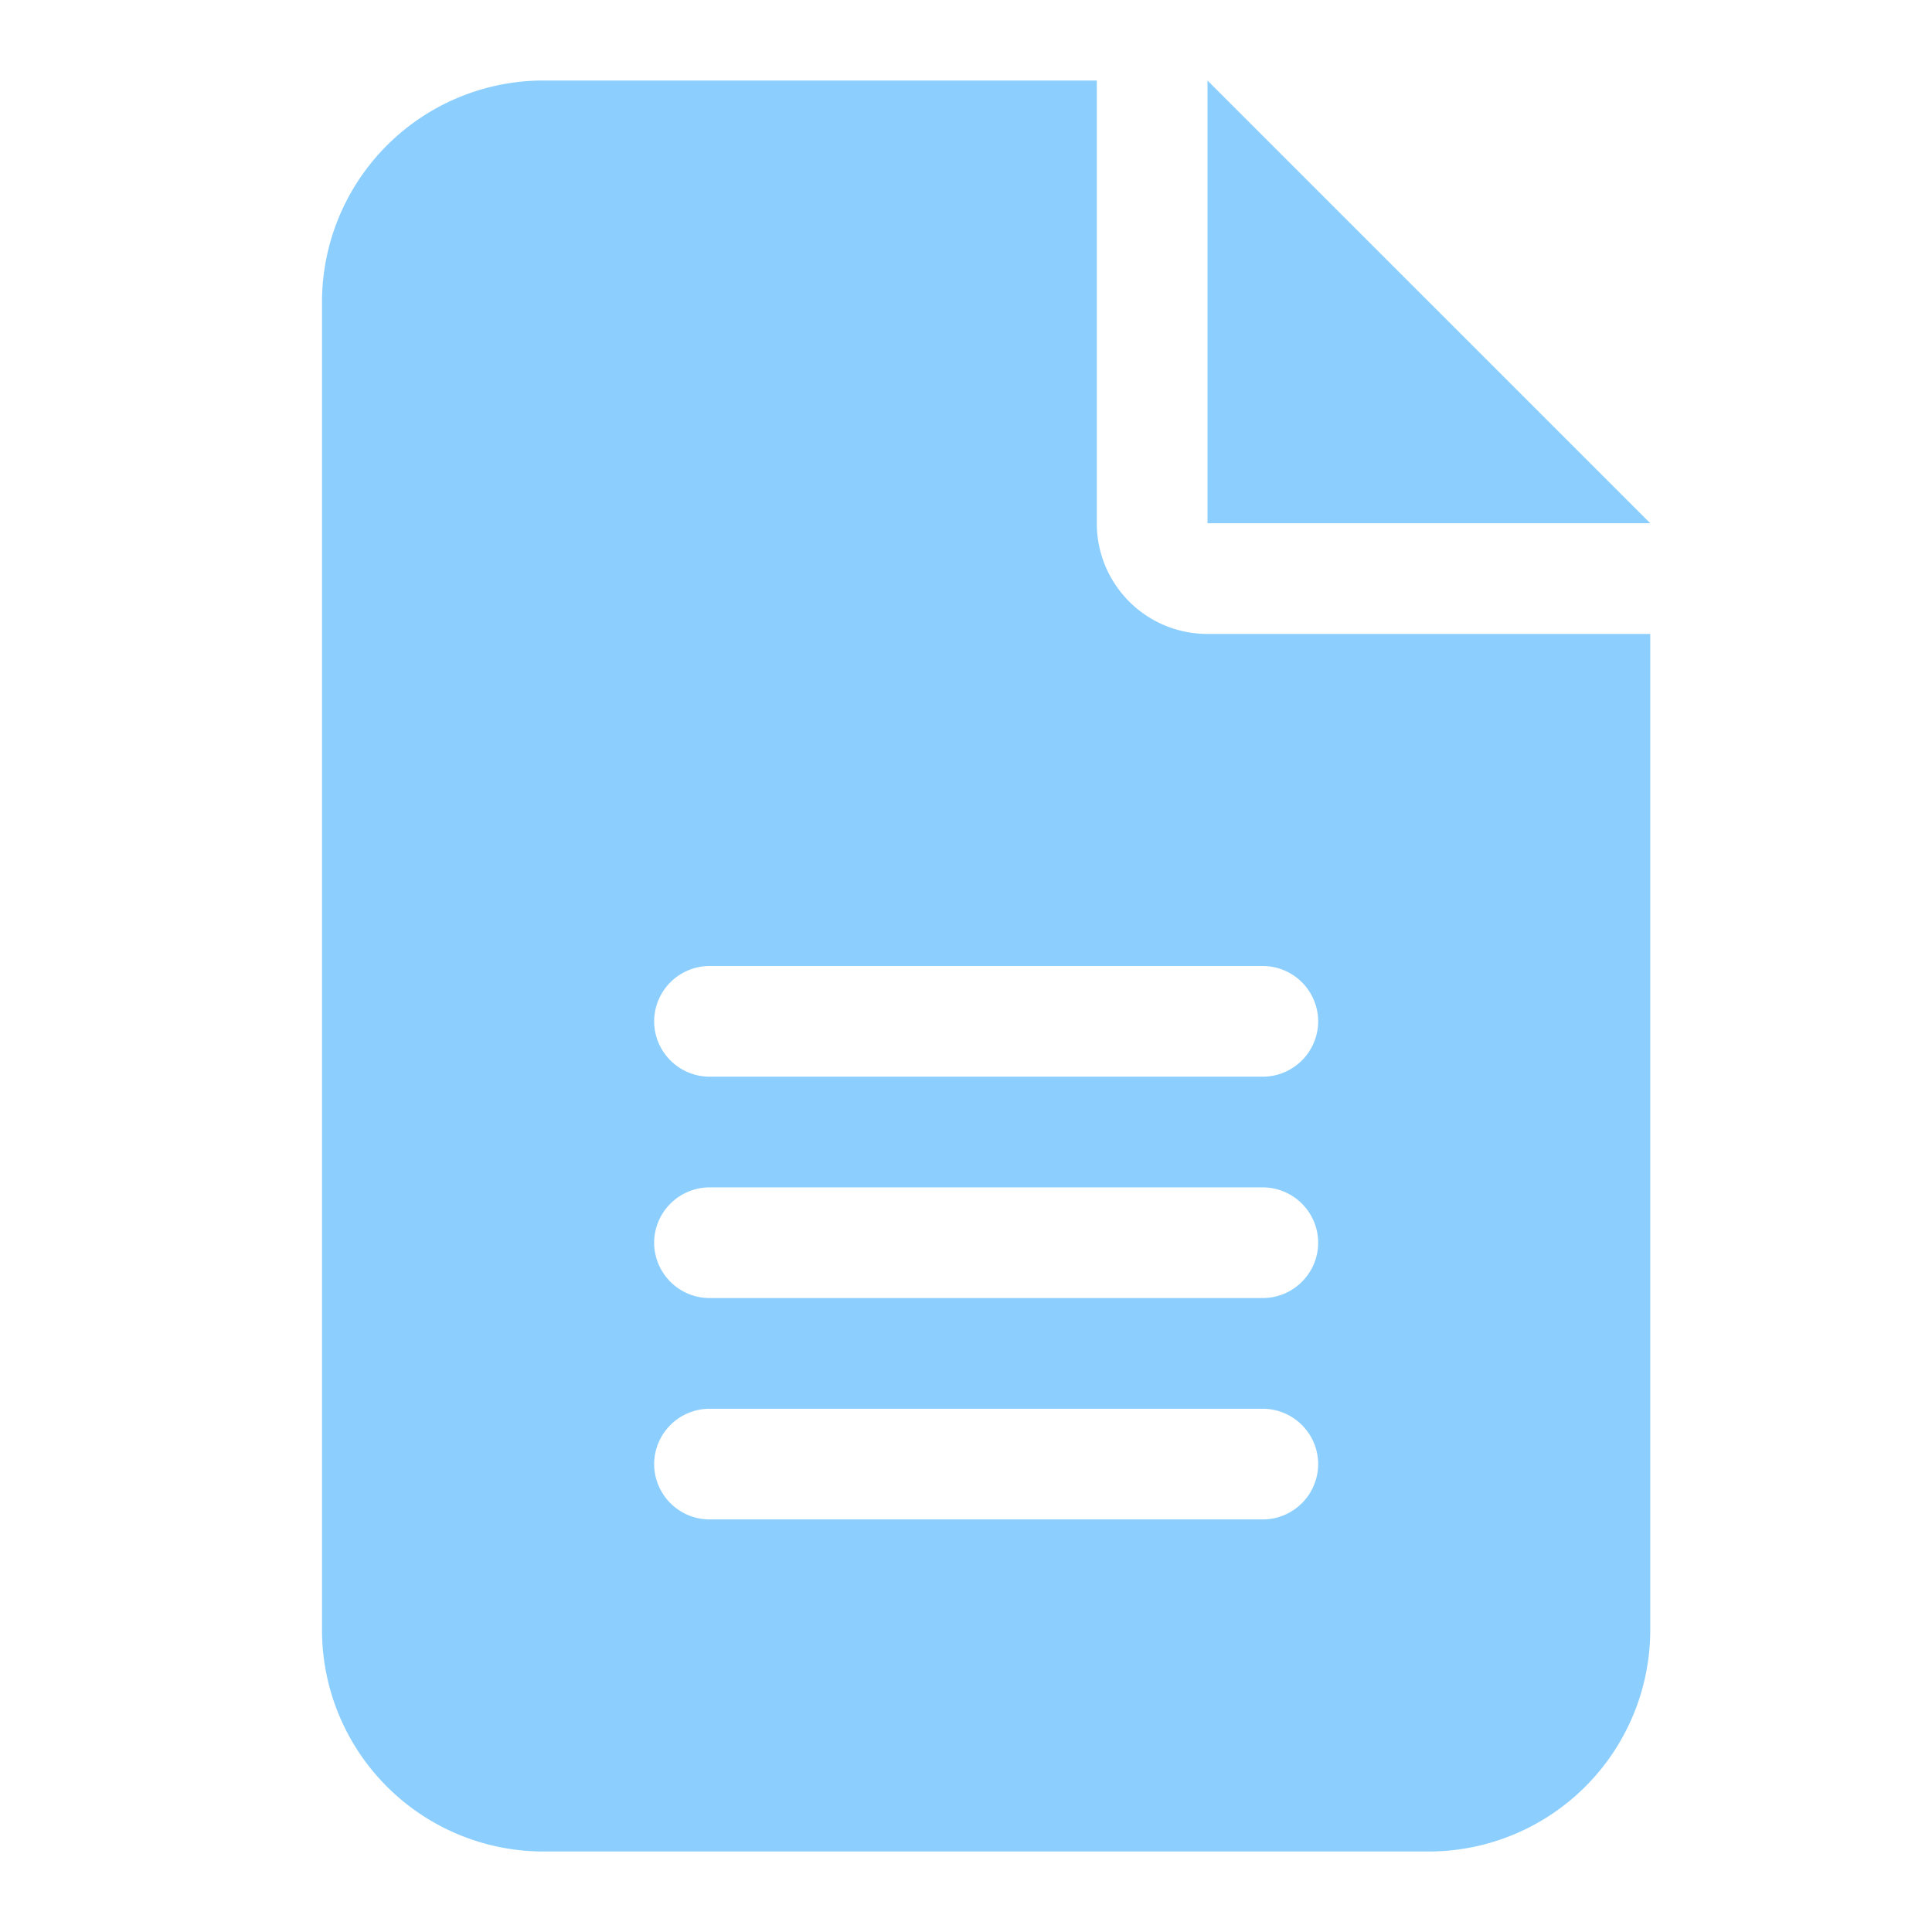 <svg width="24" height="24" fill="none" xmlns="http://www.w3.org/2000/svg"><g id="variant=file-lines"><path id="Vector" d="M6.75 1A2.753 2.753 0 0 0 4 3.75v16.5A2.753 2.753 0 0 0 6.75 23h11a2.753 2.753 0 0 0 2.75-2.75V7.875H15c-.76 0-1.375-.614-1.375-1.375V1H6.75ZM15 1v5.5h5.5L15 1ZM8.812 12h6.876a.69.69 0 0 1 .687.688.69.69 0 0 1-.688.687H8.814a.69.69 0 0 1-.688-.688.69.69 0 0 1 .688-.687Zm0 2.75h6.876a.69.69 0 0 1 .687.688.69.69 0 0 1-.688.687H8.814a.69.69 0 0 1-.688-.688.69.69 0 0 1 .688-.687Zm0 2.75h6.876a.69.69 0 0 1 .687.688.69.69 0 0 1-.688.687H8.814a.69.69 0 0 1-.688-.688.69.69 0 0 1 .688-.687Z" fill="#8CCFFF"/></g></svg>